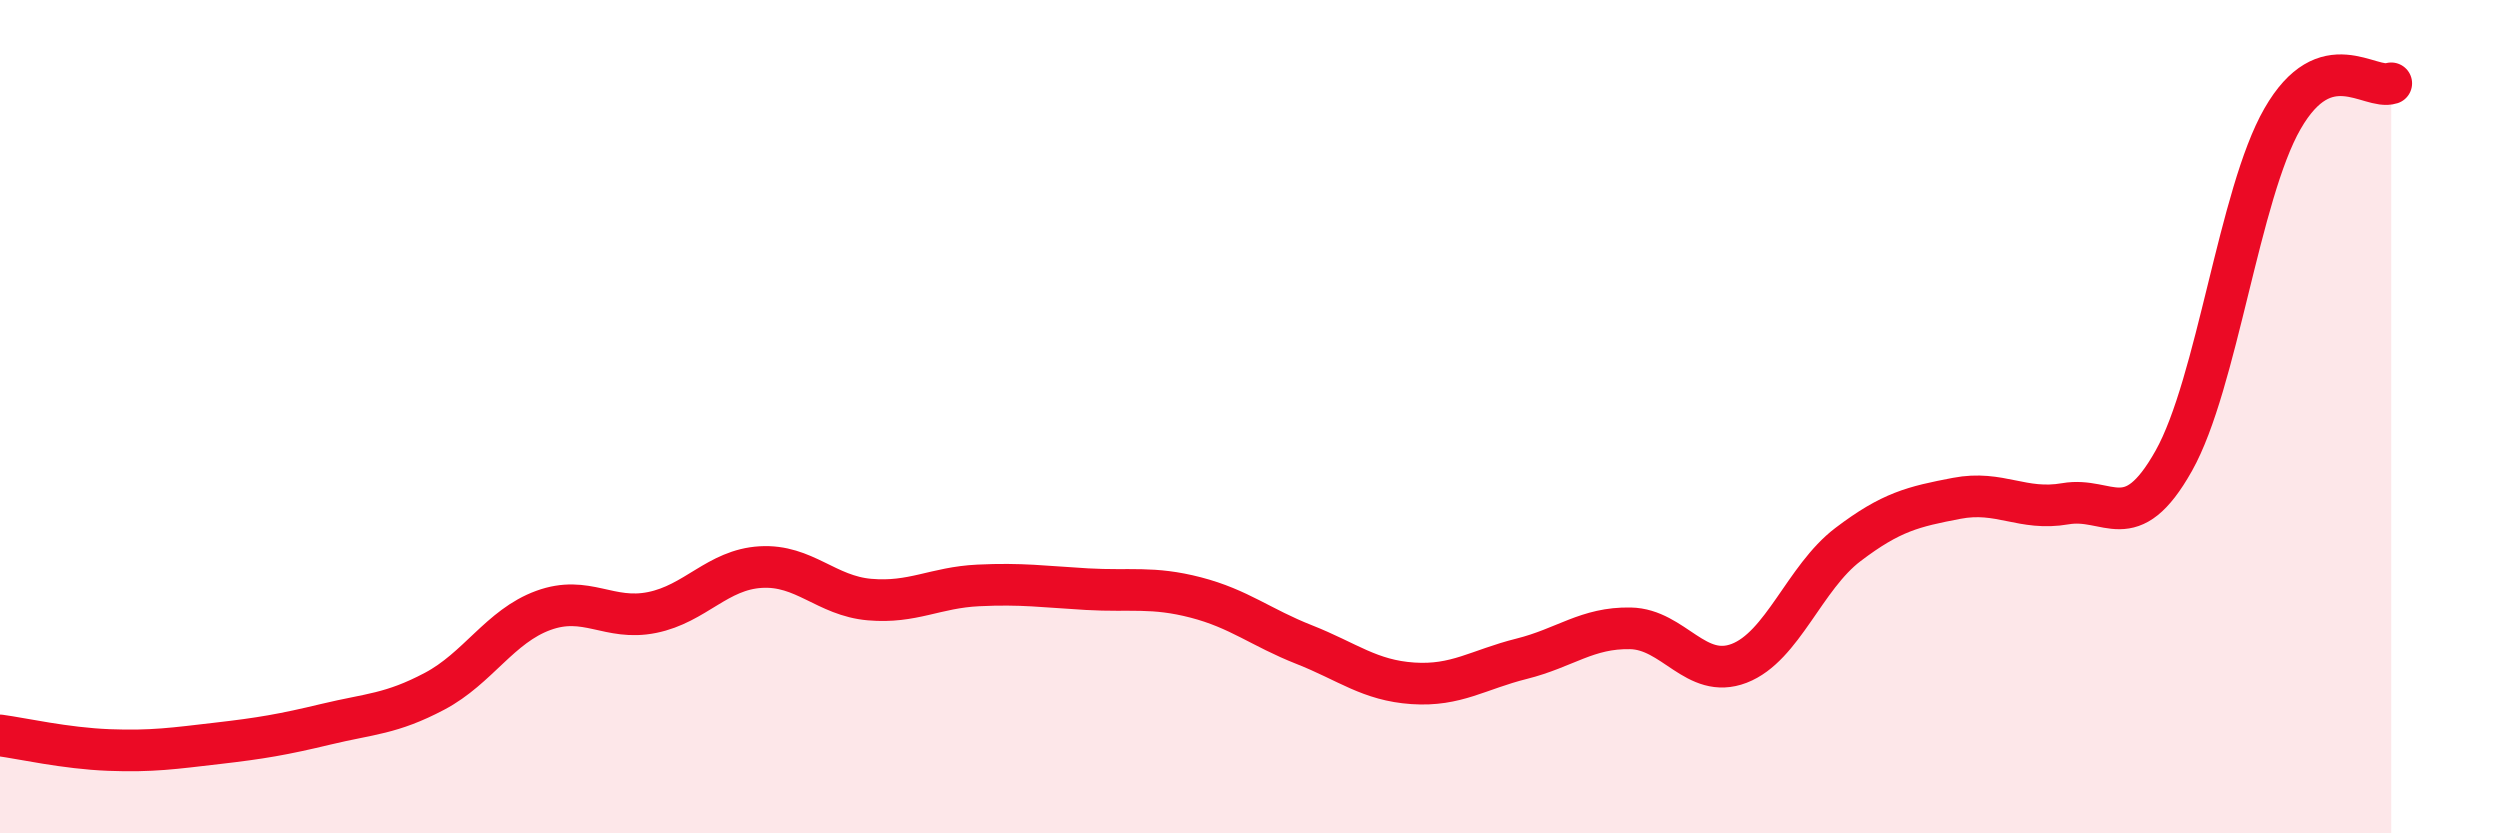 
    <svg width="60" height="20" viewBox="0 0 60 20" xmlns="http://www.w3.org/2000/svg">
      <path
        d="M 0,17.65 C 0.52,17.72 1.57,17.96 2.61,18 C 3.65,18.04 4.18,17.96 5.22,17.84 C 6.26,17.72 6.79,17.63 7.83,17.38 C 8.87,17.13 9.39,17.14 10.43,16.59 C 11.47,16.04 12,15.03 13.04,14.65 C 14.08,14.27 14.61,14.91 15.65,14.7 C 16.69,14.49 17.22,13.67 18.26,13.61 C 19.3,13.55 19.83,14.3 20.87,14.39 C 21.91,14.48 22.44,14.1 23.48,14.05 C 24.52,14 25.05,14.08 26.09,14.14 C 27.13,14.2 27.66,14.07 28.7,14.34 C 29.74,14.61 30.26,15.06 31.3,15.47 C 32.34,15.88 32.87,16.33 33.91,16.4 C 34.95,16.47 35.48,16.07 36.52,15.81 C 37.56,15.55 38.09,15.06 39.13,15.08 C 40.17,15.1 40.7,16.32 41.74,15.92 C 42.78,15.52 43.31,13.86 44.35,13.07 C 45.39,12.28 45.92,12.16 46.96,11.96 C 48,11.76 48.53,12.27 49.57,12.09 C 50.61,11.91 51.13,12.91 52.17,11.06 C 53.21,9.21 53.74,4.66 54.78,2.85 C 55.82,1.04 56.87,2.17 57.39,2L57.39 20L0 20Z"
        fill="#EB0A25"
        opacity="0.1"
        stroke-linecap="round"
        stroke-linejoin="round"
      />
      <path
        d="M 0,17.65 C 0.52,17.72 1.57,17.96 2.61,18 C 3.65,18.04 4.18,17.96 5.22,17.84 C 6.26,17.72 6.79,17.63 7.83,17.38 C 8.87,17.13 9.39,17.14 10.43,16.59 C 11.47,16.04 12,15.03 13.04,14.65 C 14.08,14.27 14.61,14.91 15.65,14.7 C 16.69,14.49 17.22,13.67 18.26,13.61 C 19.3,13.55 19.83,14.3 20.87,14.39 C 21.91,14.48 22.44,14.1 23.48,14.05 C 24.52,14 25.05,14.08 26.09,14.14 C 27.13,14.2 27.66,14.07 28.7,14.34 C 29.74,14.61 30.26,15.06 31.3,15.47 C 32.34,15.88 32.87,16.33 33.91,16.4 C 34.95,16.47 35.48,16.07 36.52,15.81 C 37.56,15.55 38.09,15.06 39.13,15.08 C 40.17,15.1 40.7,16.32 41.74,15.92 C 42.78,15.52 43.31,13.86 44.35,13.07 C 45.39,12.28 45.92,12.16 46.96,11.96 C 48,11.76 48.53,12.27 49.57,12.09 C 50.61,11.91 51.13,12.91 52.17,11.06 C 53.21,9.21 53.74,4.66 54.78,2.85 C 55.82,1.04 56.87,2.17 57.39,2"
        stroke="#EB0A25"
        stroke-width="1"
        fill="none"
        stroke-linecap="round"
        stroke-linejoin="round"
      />
    </svg>
  